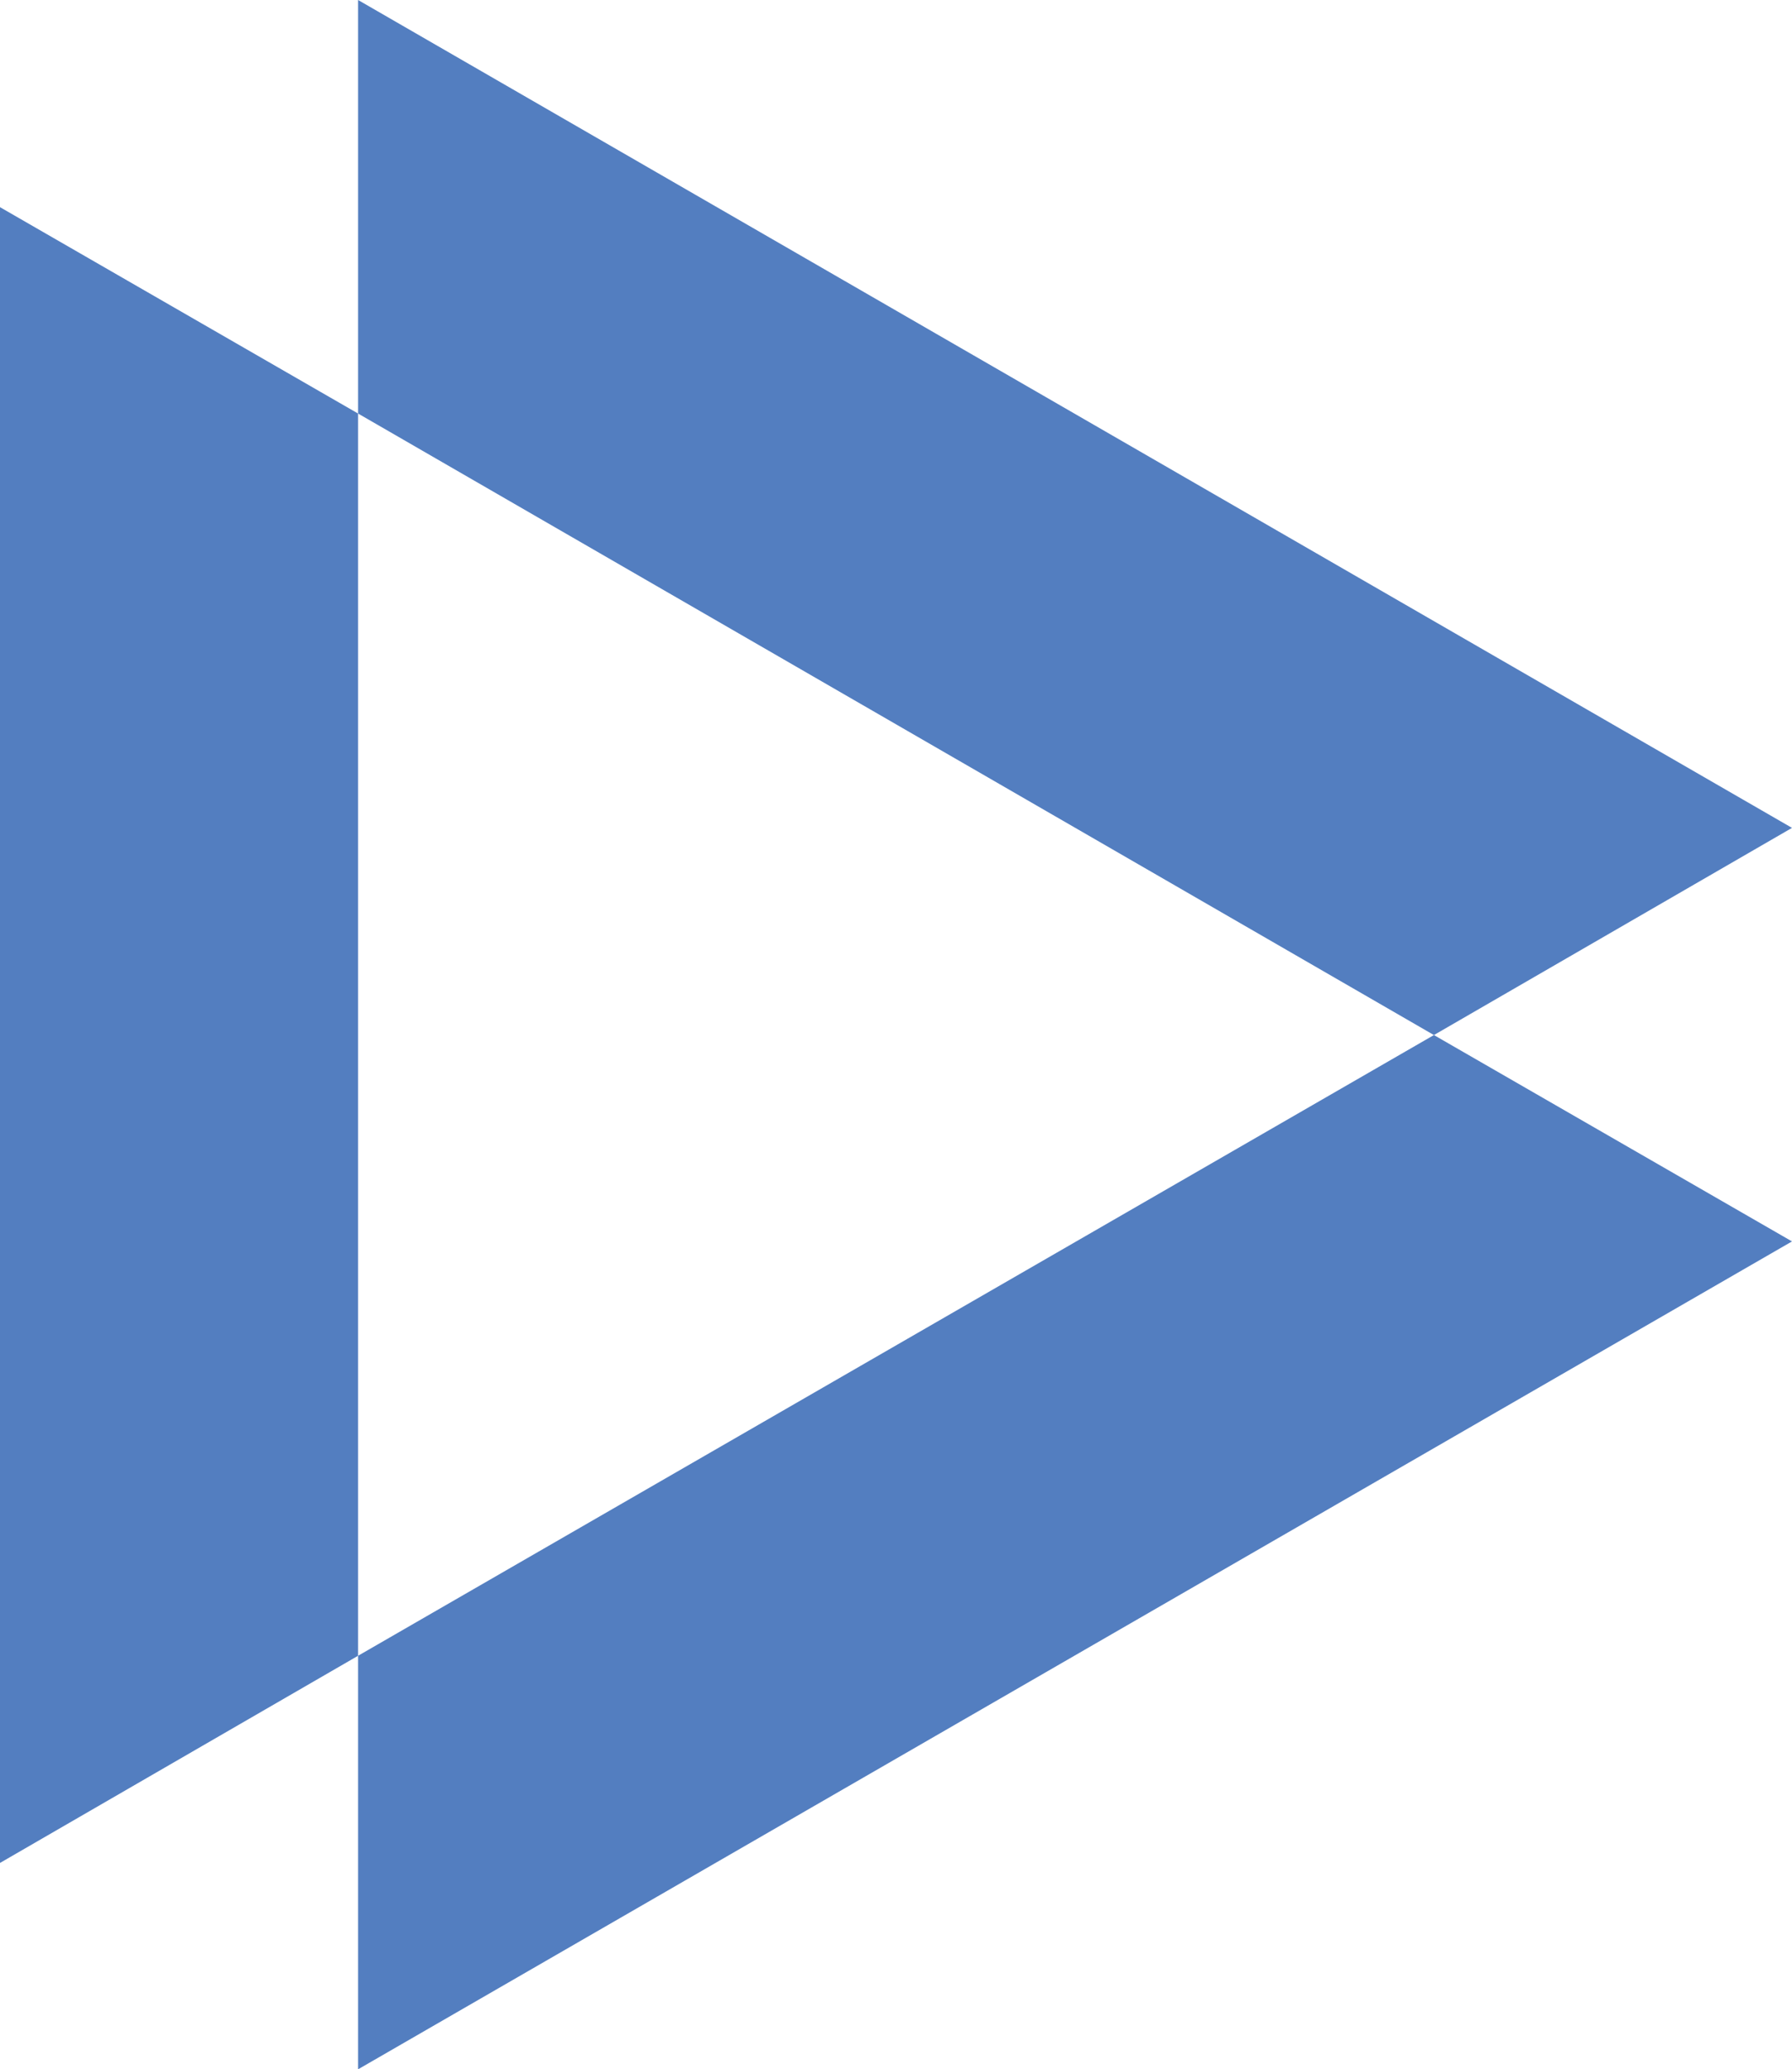 <?xml version="1.0" encoding="utf-8"?>
<!-- Generator: Adobe Illustrator 21.1.0, SVG Export Plug-In . SVG Version: 6.00 Build 0)  -->
<svg version="1.1" id="Layer_1" xmlns="http://www.w3.org/2000/svg" xmlns:xlink="http://www.w3.org/1999/xlink" x="0px" y="0px"
	 viewBox="0 0 223.2 257.7" style="enable-background:new 0 0 223.2 257.7;" xml:space="preserve">
<style type="text/css">
	.st0{fill:none;stroke:#000000;stroke-width:1.264;stroke-linejoin:bevel;stroke-miterlimit:10;}
	.st1{fill:none;stroke:#CCCCCC;stroke-miterlimit:10;}
	.st2{fill:none;stroke:#CCCCCC;stroke-width:1.264;stroke-linejoin:bevel;stroke-miterlimit:10;}
	.st3{fill:none;stroke:#EEEEEE;stroke-width:1.264;stroke-linejoin:bevel;stroke-miterlimit:10;}
	.st4{fill:#A83D72;}
	.st5{fill:#537EC0;}
	.st6{fill:none;stroke:#CCCCCC;stroke-linejoin:bevel;stroke-miterlimit:10;}
	.st7{fill:none;stroke:#EEEEEE;stroke-linejoin:bevel;stroke-miterlimit:10;}
	.st8{fill:#00A98E;}
</style>
<g>
	<polygon class="st5" points="0,232 44.6,206.2 44.6,51.5 0,25.8 	"/>
	<polygon class="st5" points="44.6,206.2 44.6,257.7 223.2,154.6 178.6,128.9 	"/>
	<polygon class="st5" points="223.2,103.1 178.6,128.9 44.6,51.5 44.6,0 	"/>
</g>
</svg>

